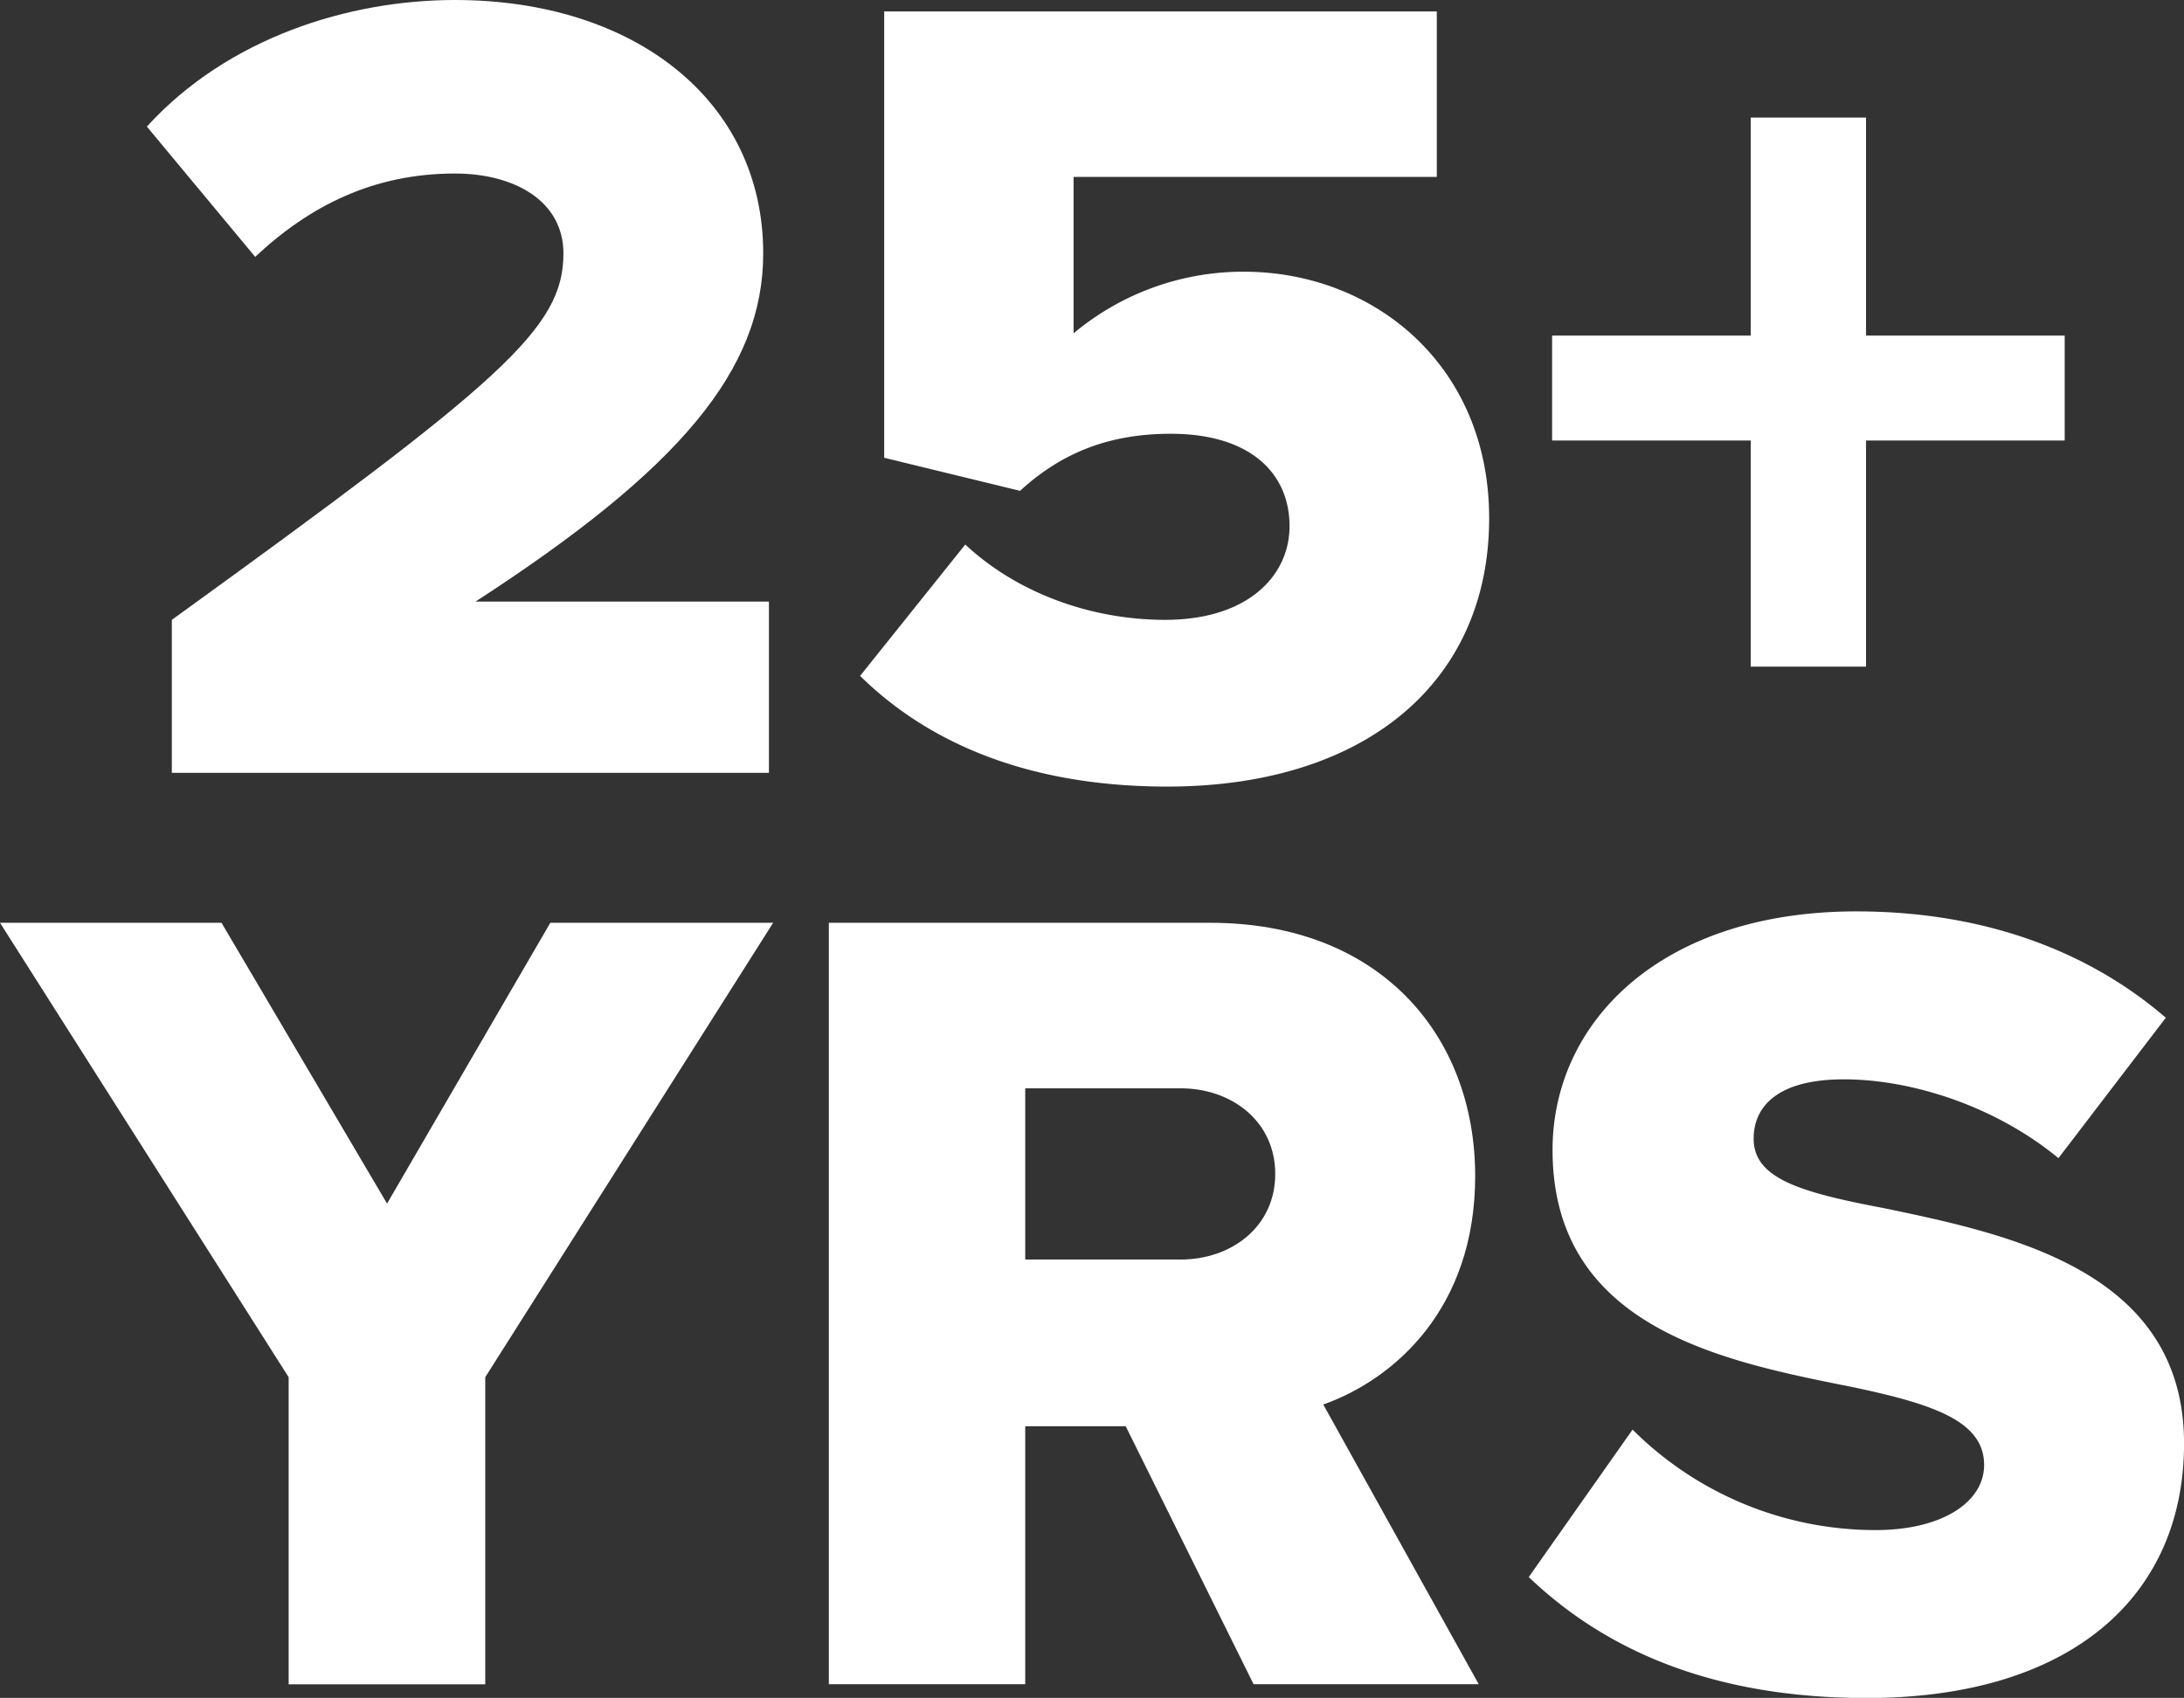 <svg xmlns="http://www.w3.org/2000/svg" viewBox="0 0 431.27 335.33"><rect x="0" y="0" width="431.27" height="335.33" fill="#333333" stroke="none"/><defs><style>.cls-1{fill:#fff;}</style></defs><g id="Layer_2" data-name="Layer 2"><g id="Layer_1-2" data-name="Layer 1"><path class="cls-1" d="M33.93,122.42c65.15-47.12,77.33-57.49,77.33-72.37,0-10.37-9.7-15.78-21.42-15.78-16,0-28.63,6.31-39.45,16.46L29,25C45,7.44,68.88,0,89.84,0c35.4,0,60.87,19.84,60.87,50.05,0,23-16.46,42.61-56.81,68.76h57.94v33.82H33.93Z"/><path class="cls-1" d="M190.61,107.54c10.37,9.69,25,14.88,39.46,14.88,16.45,0,24.57-8.79,24.57-18.49,0-10.59-7.89-18.26-23.45-18.26-11.95,0-21.42,3.61-29.76,11.27L174.6,90.41V2.25H283.72V34.94H212V65.83a52.2,52.2,0,0,1,33.59-12.17c25.7,0,48.47,18.48,48.47,48.69,0,32.47-24.57,53-63.57,53-26.61,0-46.67-8.11-60.65-21.86Z"/><path class="cls-1" d="M368.48,131.66H345.71V87H306.49V66.28h39.22V23.22h22.77V66.28h39.23V87H368.48Z"/><path class="cls-1" d="M57,272,0,182.25H43.74l32.69,55.46,32.24-55.46h44L95.82,272v60.65H57Z"/><path class="cls-1" d="M222.29,281.68H202.45v50.95H163.67V182.25H239c33.37,0,52.3,22.1,52.3,50.05,0,26.16-16,40.13-30,45.09L292,332.63H247.54Zm10.82-66.74H202.45v33.82h30.66c10.14,0,18.71-6.54,18.71-16.91S243.25,214.94,233.11,214.94Z"/><path class="cls-1" d="M322.38,282.35a67.91,67.91,0,0,0,48,19.84c13.3,0,21.42-5.63,21.42-12.85,0-8.56-9.69-11.95-25.7-15.33-24.8-5-59.52-11.27-59.52-46.89,0-25.25,21.42-47.12,60-47.12,24.12,0,45.09,7.21,61.1,21l-21.2,27.73c-12.62-10.37-29.08-15.56-42.38-15.56-12.85,0-17.81,5.19-17.81,11.72,0,7.9,9.24,10.6,25.93,13.76,24.79,5.18,59.06,12.4,59.06,46.44,0,30.21-22.32,50.27-62.67,50.27-30.44,0-51.63-9.46-66.73-23.89Z"/></g></g></svg>